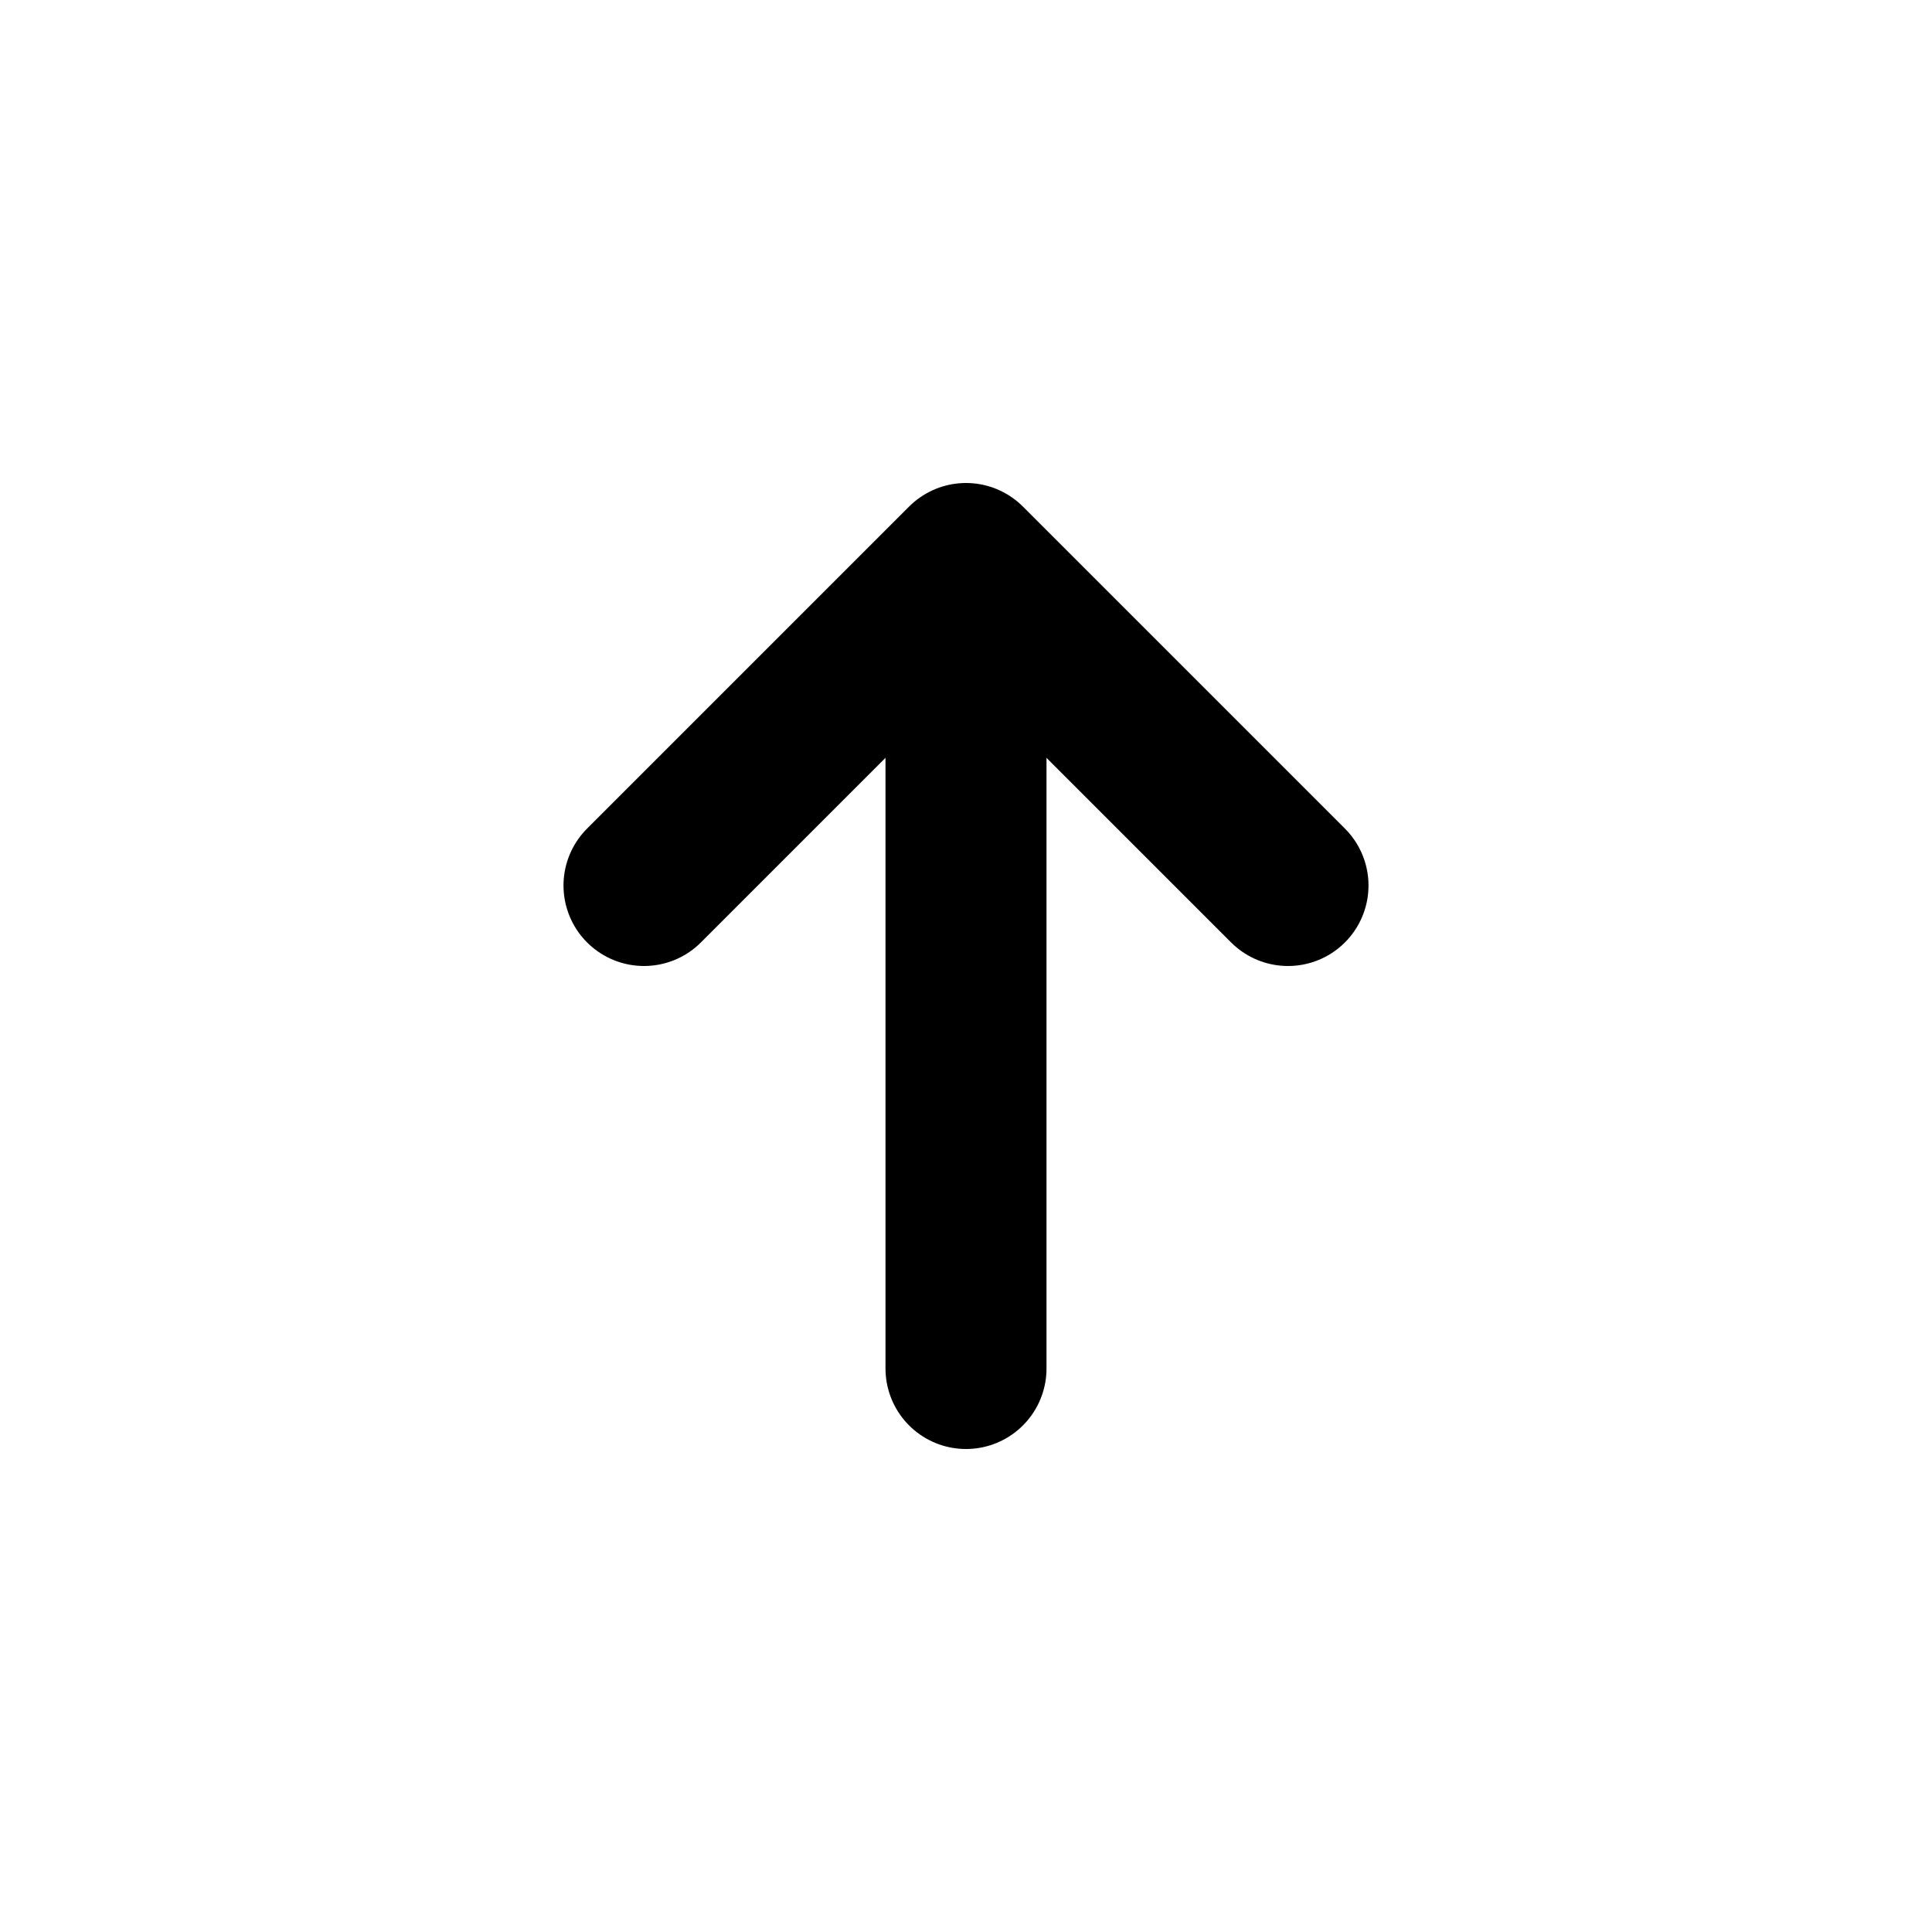 <svg width="24" height="24" viewBox="0 0 24 24" fill="none" xmlns="http://www.w3.org/2000/svg">
<g id="Arrow / Arrow_Up_SM">
<path id="Vector" d="M12 17V7M12 7L8 11M12 7L16 11" stroke="black" stroke-width="2" stroke-linecap="round" stroke-linejoin="round"/>
</g>
</svg>
